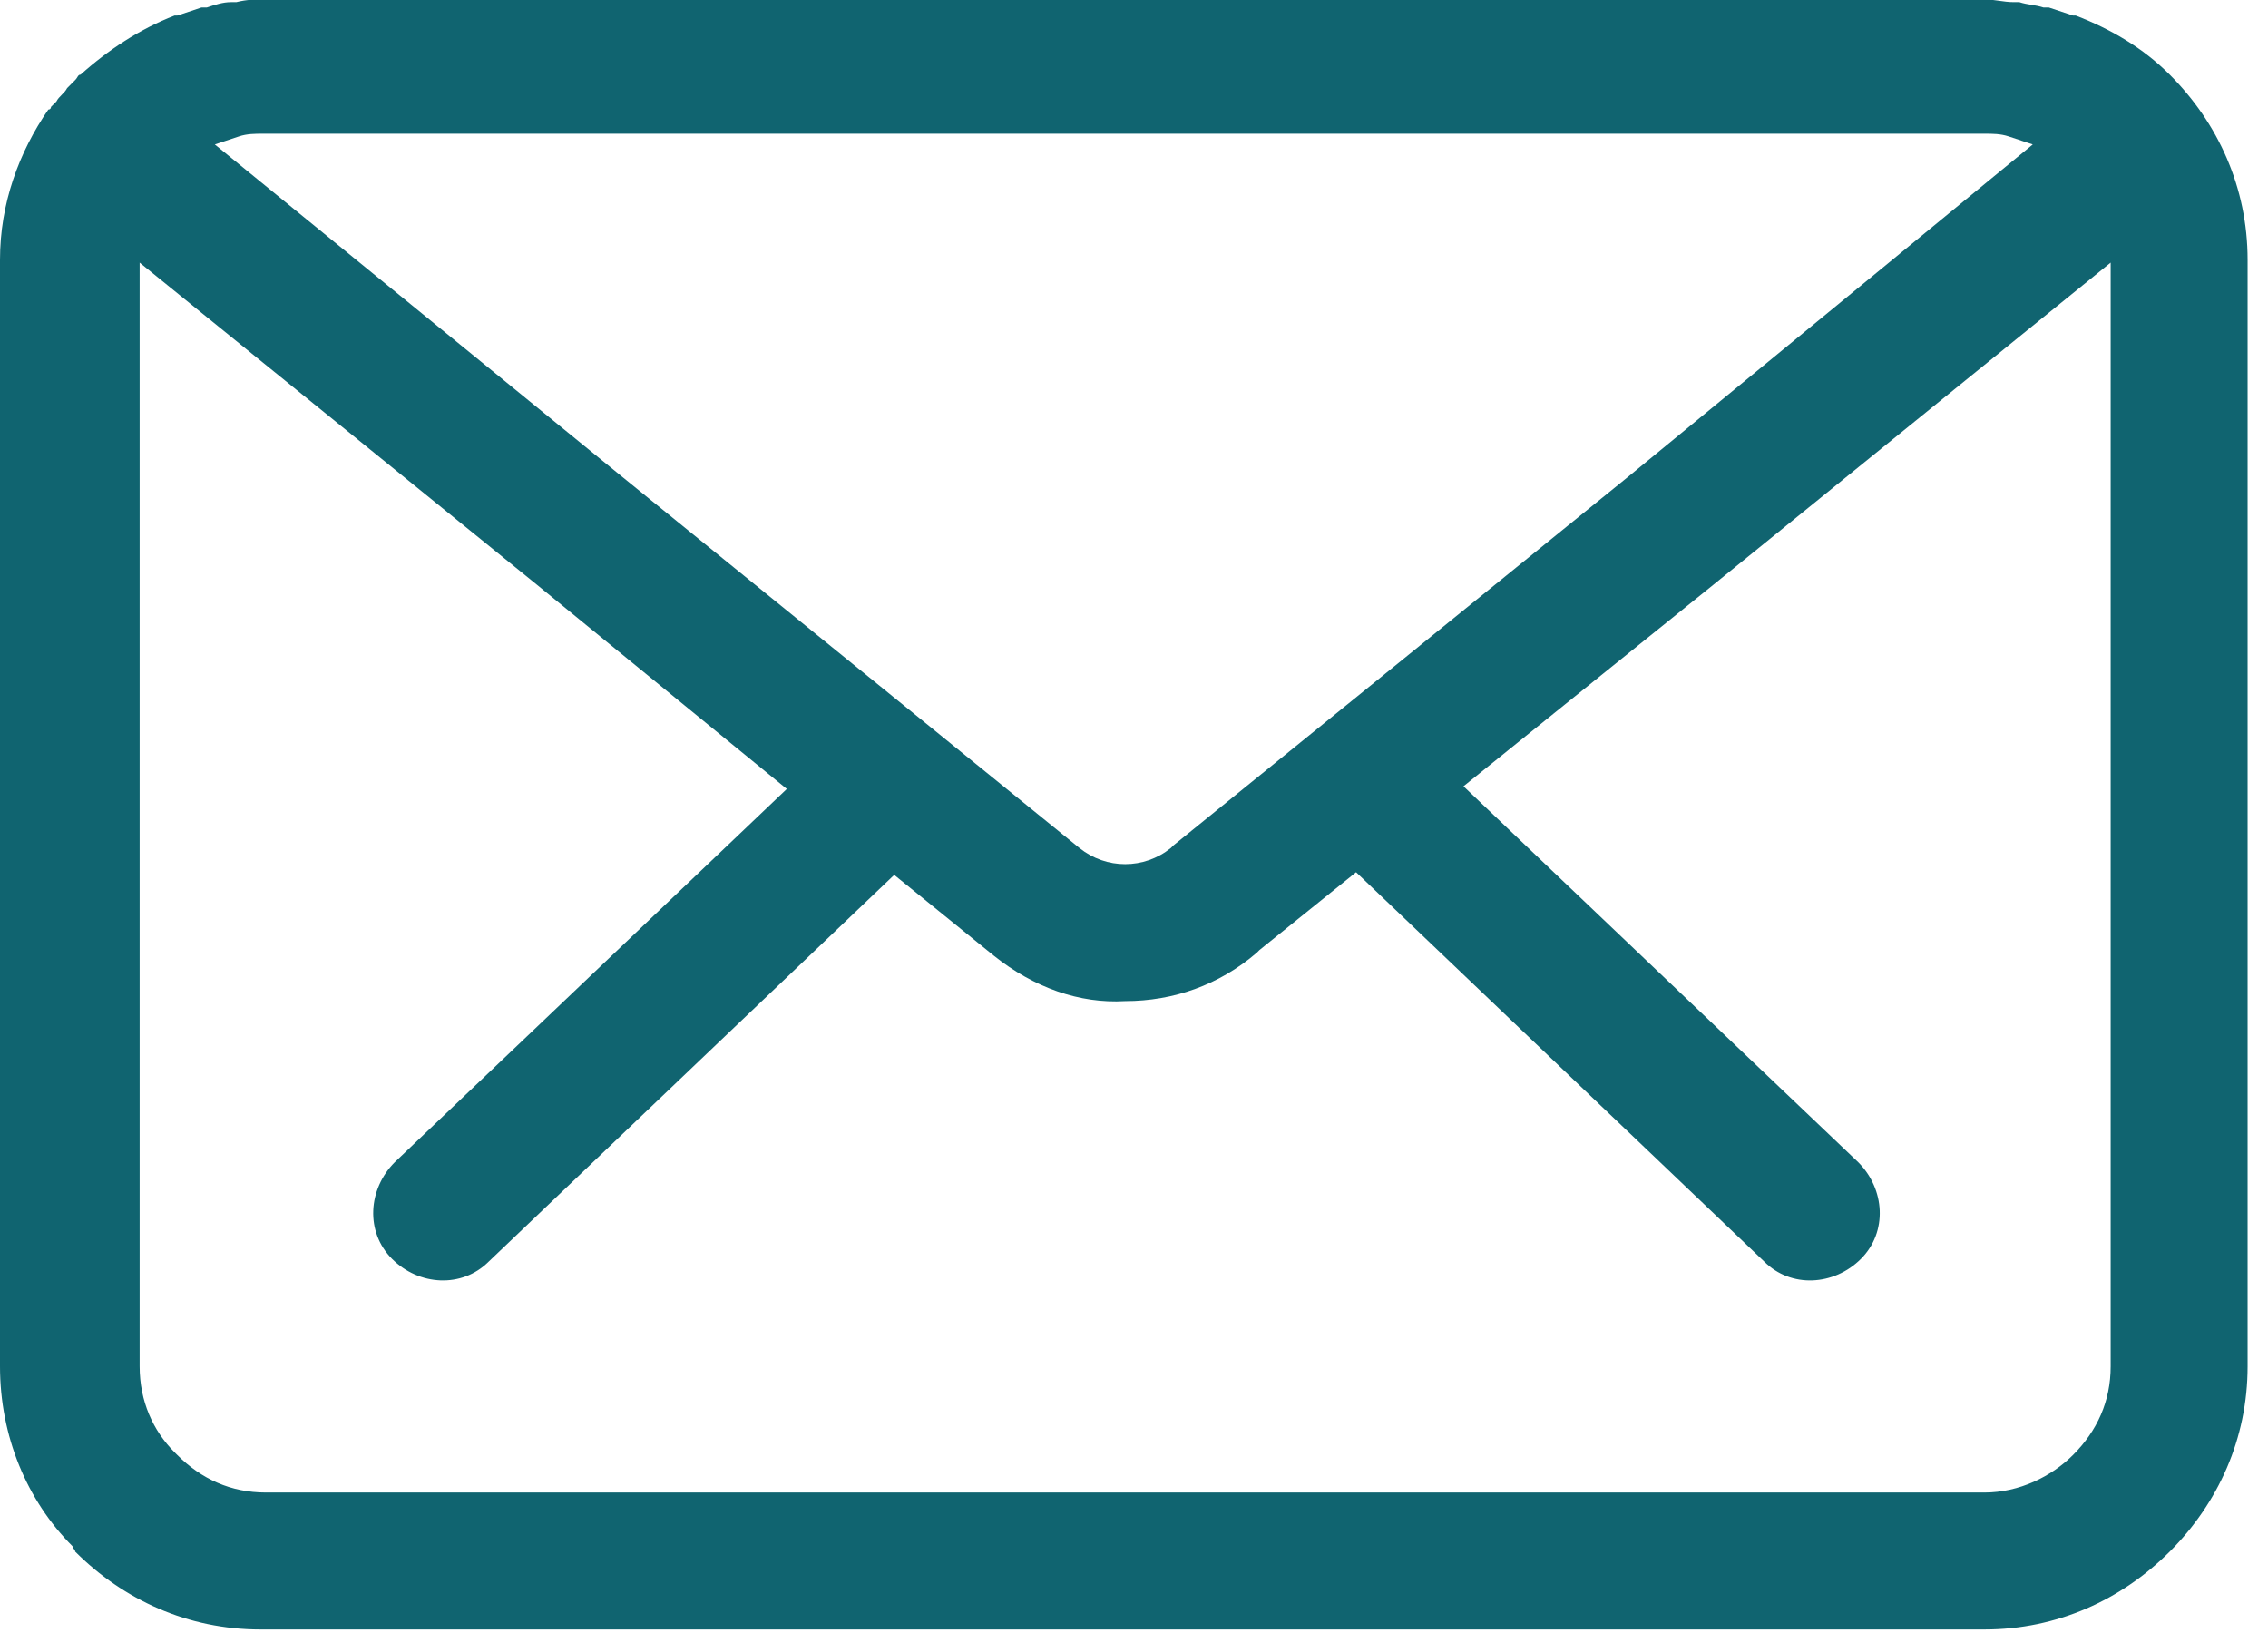 <?xml version="1.0" encoding="UTF-8" standalone="no"?>
<!DOCTYPE svg PUBLIC "-//W3C//DTD SVG 1.1//EN" "http://www.w3.org/Graphics/SVG/1.1/DTD/svg11.dtd">
<svg width="100%" height="100%" viewBox="0 0 50 36" version="1.1" xmlns="http://www.w3.org/2000/svg" xmlns:xlink="http://www.w3.org/1999/xlink" xml:space="preserve" xmlns:serif="http://www.serif.com/" style="fill-rule:evenodd;clip-rule:evenodd;stroke-linejoin:round;stroke-miterlimit:2;">
    <g transform="matrix(0.148,0,0,0.148,0,-6.82)">
        <g>
            <path d="M323.2,57.2C319.2,53.2 314.4,50.4 309.2,48.4L308.8,48.4C307.6,48 306.4,47.6 305.2,47.2L304.4,47.2C303.2,46.8 302,46.8 300.8,46.4L300,46.4C298.4,46.4 297.2,46 295.6,46L39.6,46C38,46 36.8,46 35.2,46.4L34.4,46.4C33.2,46.4 32,46.8 30.8,47.2L30,47.2C28.8,47.6 27.6,48 26.4,48.4L26,48.4C20.8,50.4 16,53.6 12,57.2C11.6,57.2 11.6,57.6 11.2,58C10.8,58.4 10.4,58.8 10,59.2C9.6,60 8.8,60.4 8.4,61.2C8,61.6 8,61.6 7.6,62C7.6,62 7.6,62.4 7.2,62.4C2.8,68.8 0,76.4 0,84.8L0,249.6C0,260 4,269.6 10.8,276.4C10.8,276.8 11.2,276.8 11.2,277.2C18.4,284.4 28,288.8 38.8,288.8L295.6,288.8C306.4,288.8 316,284.4 323.2,277.2C330.4,270 334.8,260.4 334.8,249.6L334.8,84.8C334.8,74 330.4,64.4 323.2,57.2ZM35.6,66.4C36.8,66 38,66 39.2,66L295.6,66C296.8,66 298,66 299.2,66.4C300.4,66.8 301.6,67.2 302.8,67.6L242.4,117.2L174.8,172L174.4,172.4C172.4,174 170,174.8 167.6,174.8C165.2,174.8 162.8,174 160.8,172.4L92.8,117.2L32,67.6C33.2,67.2 34.4,66.8 35.6,66.4ZM314.4,249.6C314.4,254.8 312.4,259.2 308.8,262.8C305.6,266 300.8,268.4 295.6,268.4L39.6,268.4C34.4,268.4 30,266.4 26.4,262.8L26,262.4C22.8,259.2 20.8,254.8 20.8,249.6L20.8,85.2L80,133.2L117.2,163.6L58.8,219.2C54.8,223.2 54.4,229.6 58.4,233.6C62.4,237.6 68.8,238 72.8,234L133.2,176.4L148,188.4C154,193.2 160.8,195.6 167.6,195.2C174.8,195.2 181.6,192.8 187.2,188L187.6,187.6L202,176L262.8,234C266.8,238 273.2,237.6 277.2,233.6C281.2,229.6 280.8,223.2 276.8,219.2L218,163.2L255.2,133.2L314.4,85.2L314.4,249.6Z" style="fill:rgb(16,100,112);fill-rule:nonzero;"/>
        </g>
    </g>
</svg>
